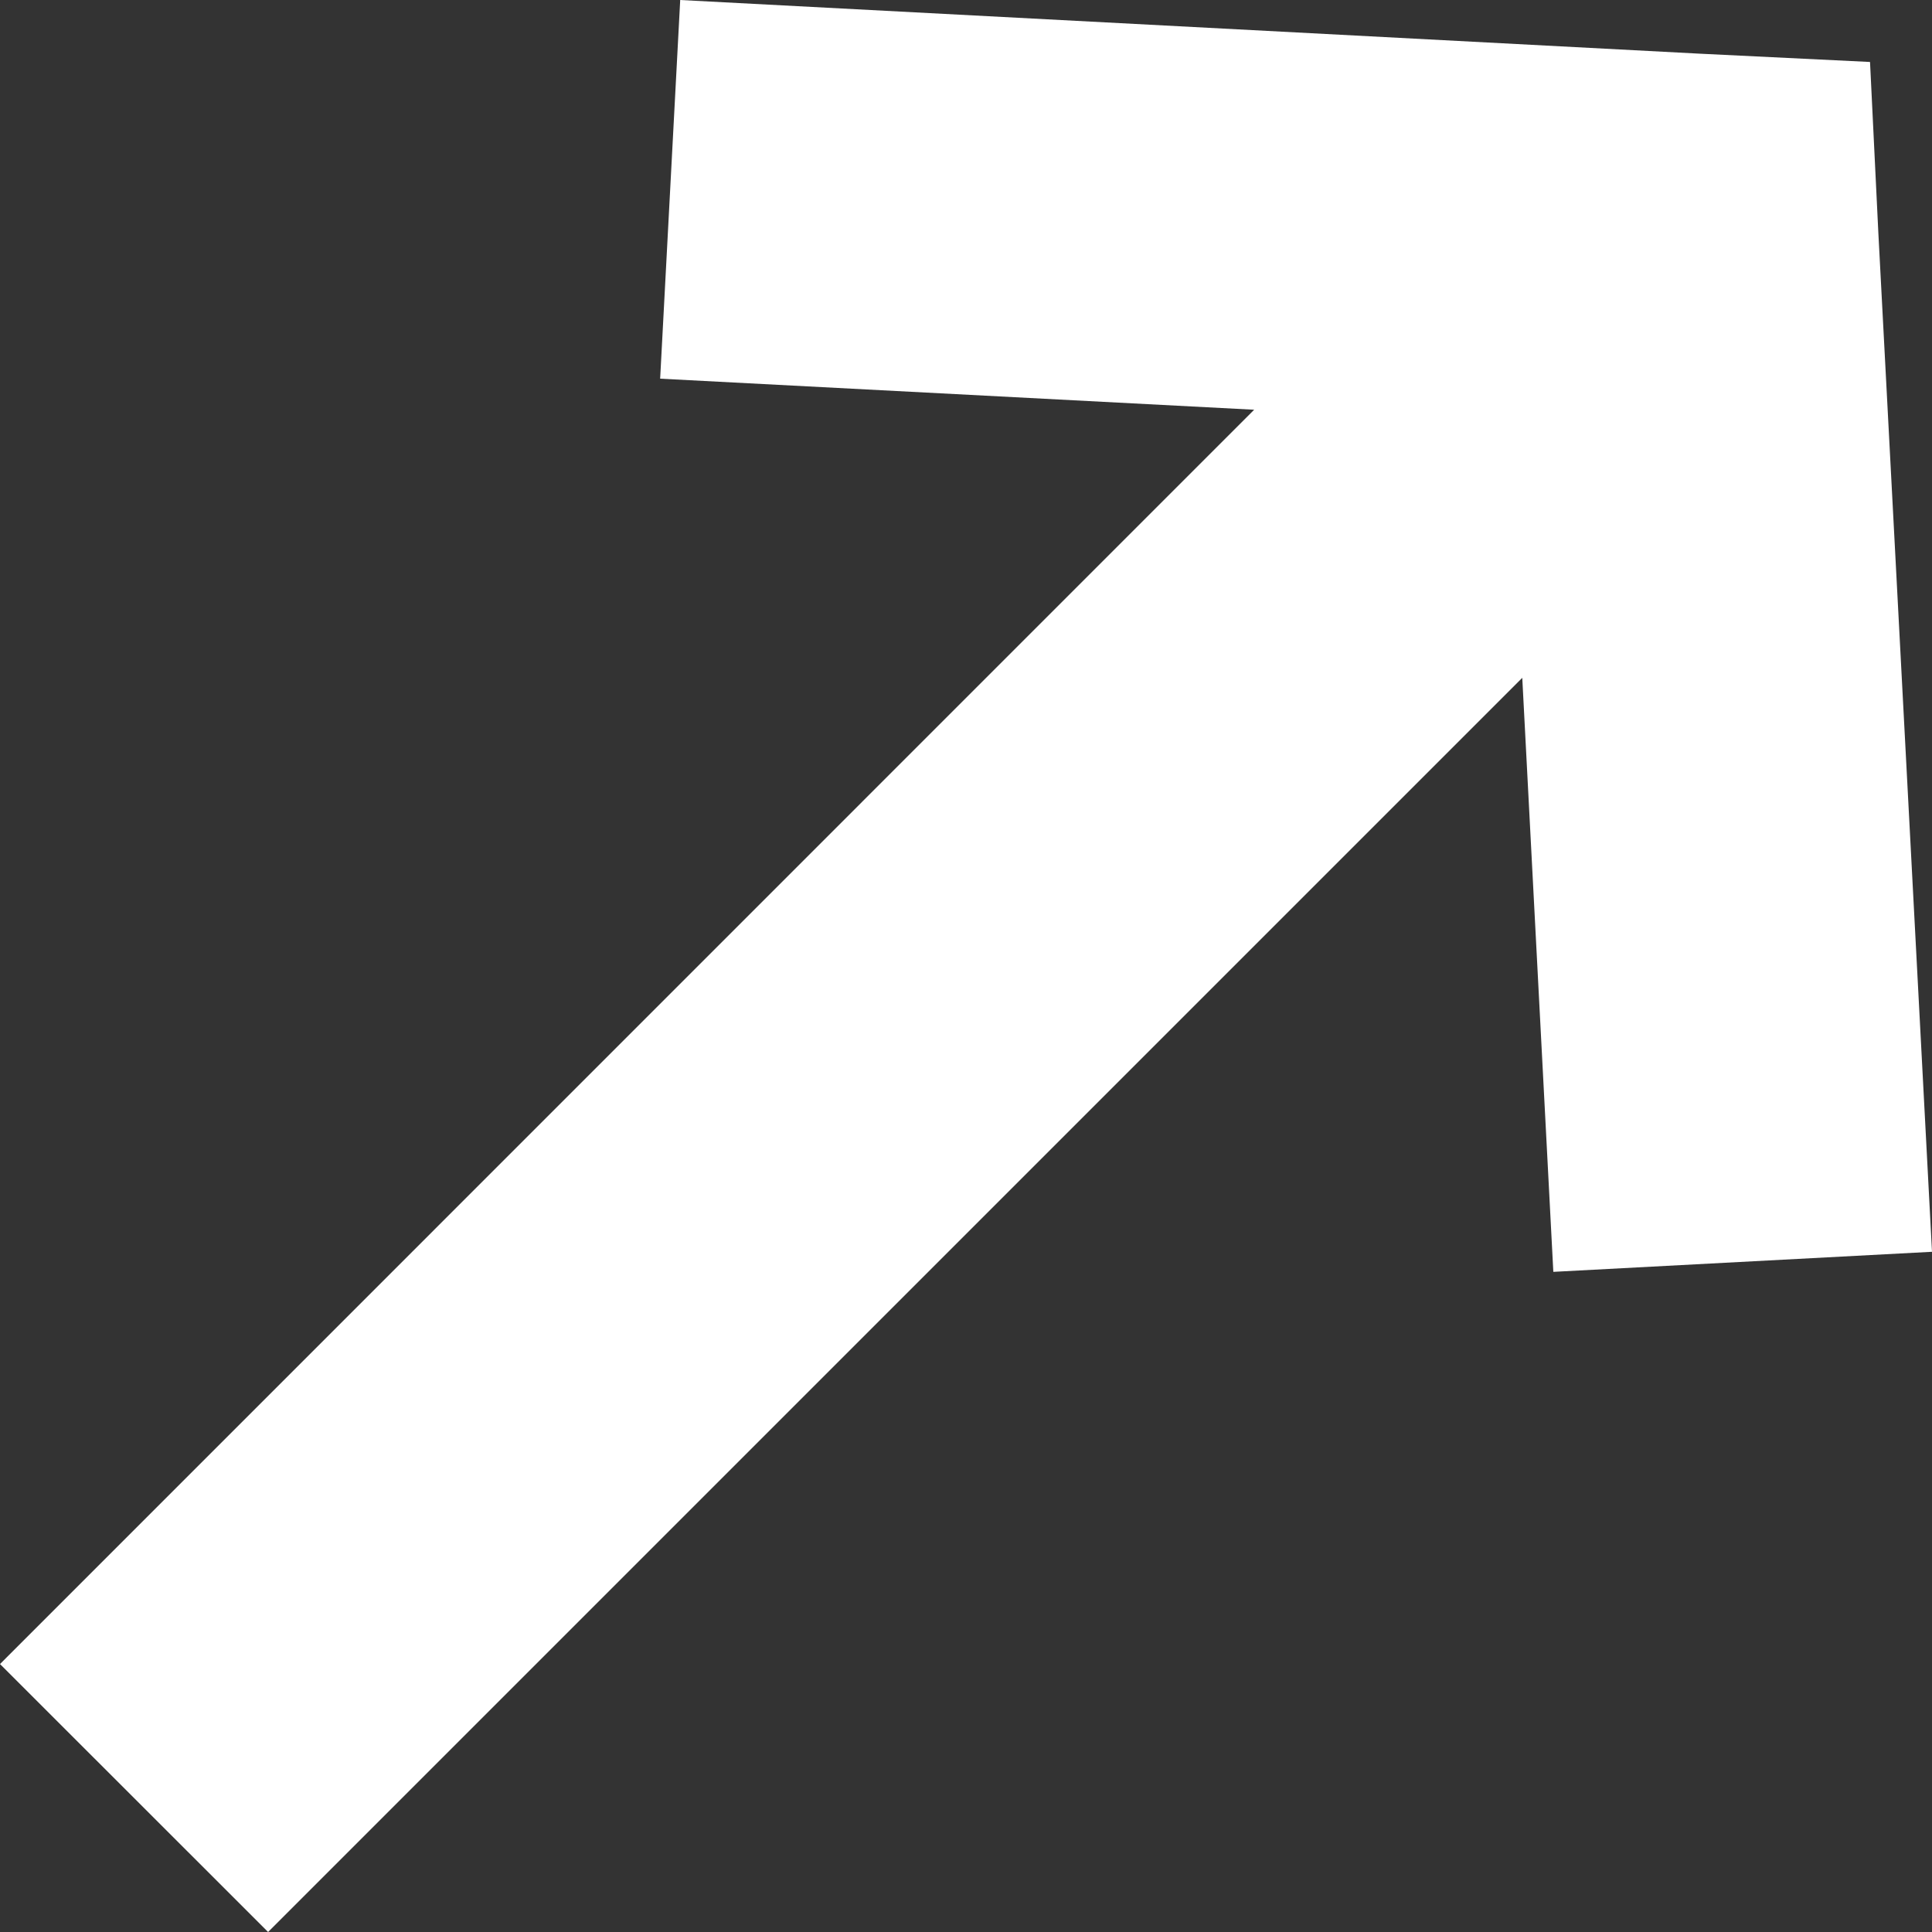<?xml version="1.0" encoding="UTF-8"?>
<svg width="13px" height="13px" viewBox="0 0 13 13" version="1.1" xmlns="http://www.w3.org/2000/svg" xmlns:xlink="http://www.w3.org/1999/xlink">
    <rect x="0" y="0" width="13" height="13" fill="#333333" stroke="none"/>
    <!-- Generator: Sketch 49.3 (51167) - http://www.bohemiancoding.com/sketch -->
    <title>Page 1</title>
    <desc>Created with Sketch.</desc>
    <defs></defs>
    <g id="Page-1" stroke="none" stroke-width="1" fill="none" fill-rule="evenodd">
        <g id="subsea-homepage" transform="translate(-1300, -927)" fill="#FFFFFF">
            <g id="Group-6" transform="translate(1090, 923)">
                <g id="Group-5" transform="translate(210, 4)">
                    <polygon id="Page-1" points="4.577 2.84217094e-13 4.442 2.548 8.439 2.757 0 11.197 1.804 13 10.243 4.561 10.452 8.558 13 8.423 12.639 1.567 12.583 0.417 11.433 0.361"></polygon>
                </g>
            </g>
        </g>
    </g>
</svg>